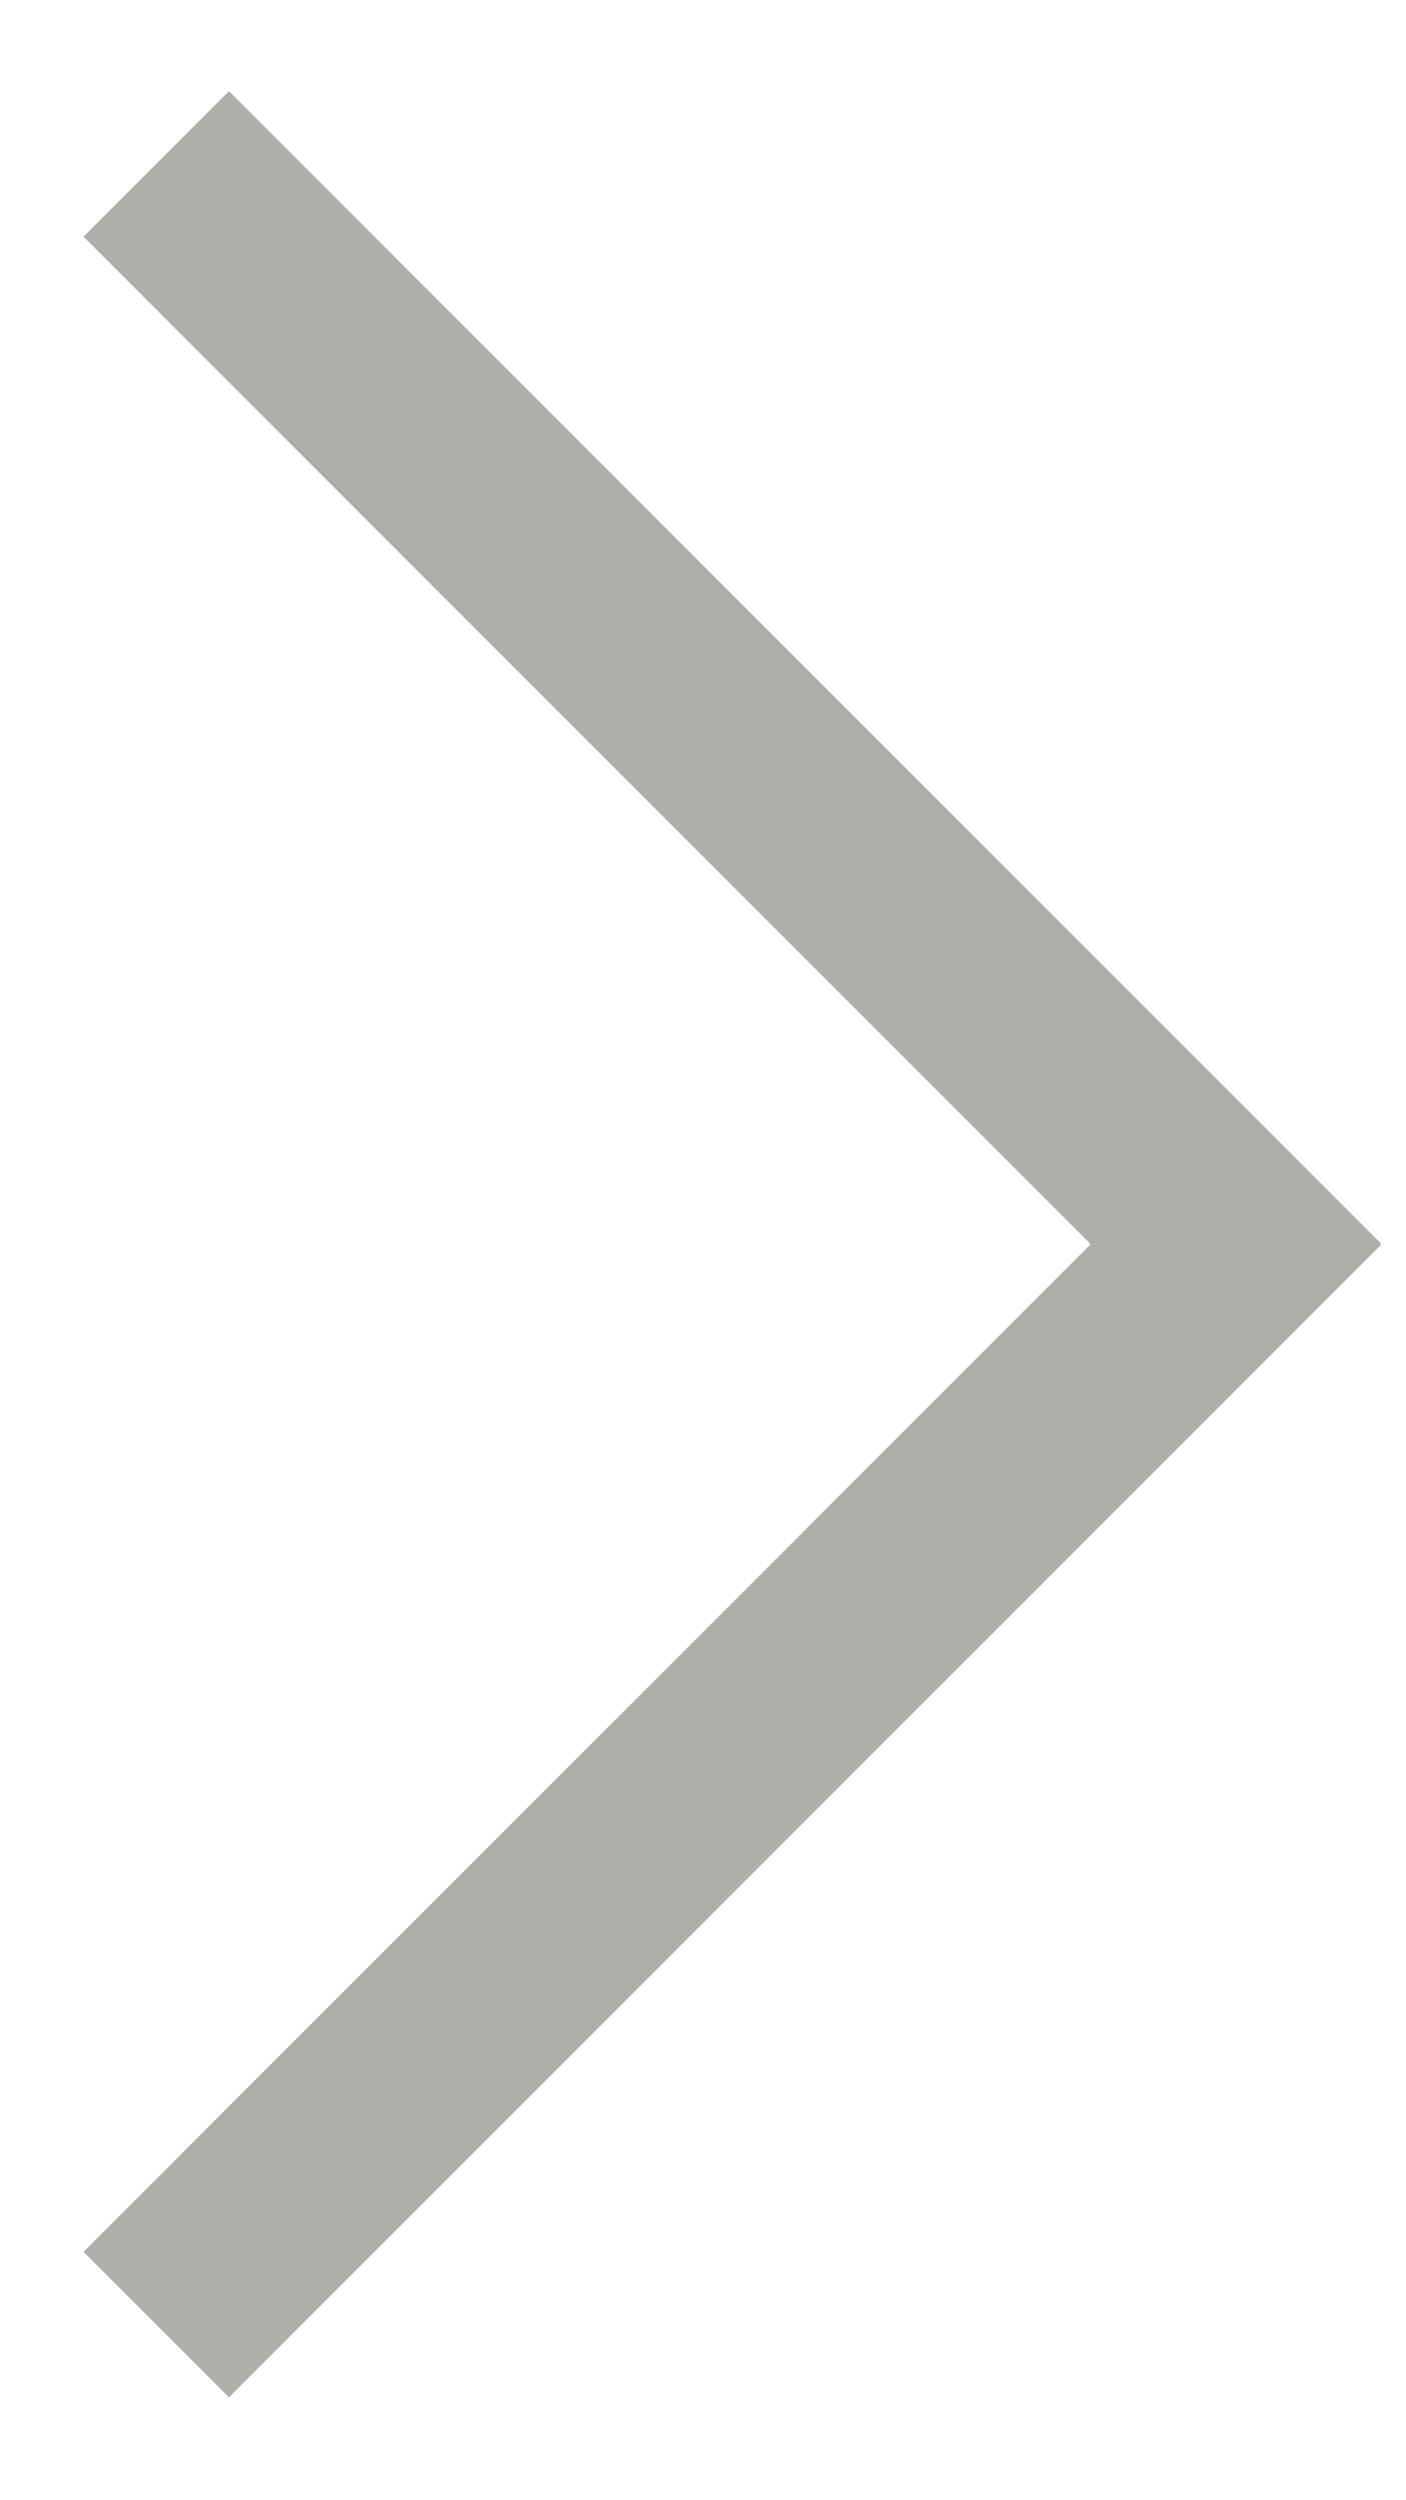<svg width="9" height="16" viewBox="0 0 9 16" fill="none" xmlns="http://www.w3.org/2000/svg">
<path d="M1 14.876L8.374 7.501L1 14.876Z" fill="#AEAEAB"/>
<path d="M1 14.876L8.374 7.501" stroke="#AEAEAB" stroke-width="1.317"/>
<path d="M1 1.049L8.374 8.423L1 1.049Z" fill="#AEAEAB"/>
<path d="M1 1.049L8.374 8.423" stroke="#AEAEAB" stroke-width="1.317"/>
</svg>

